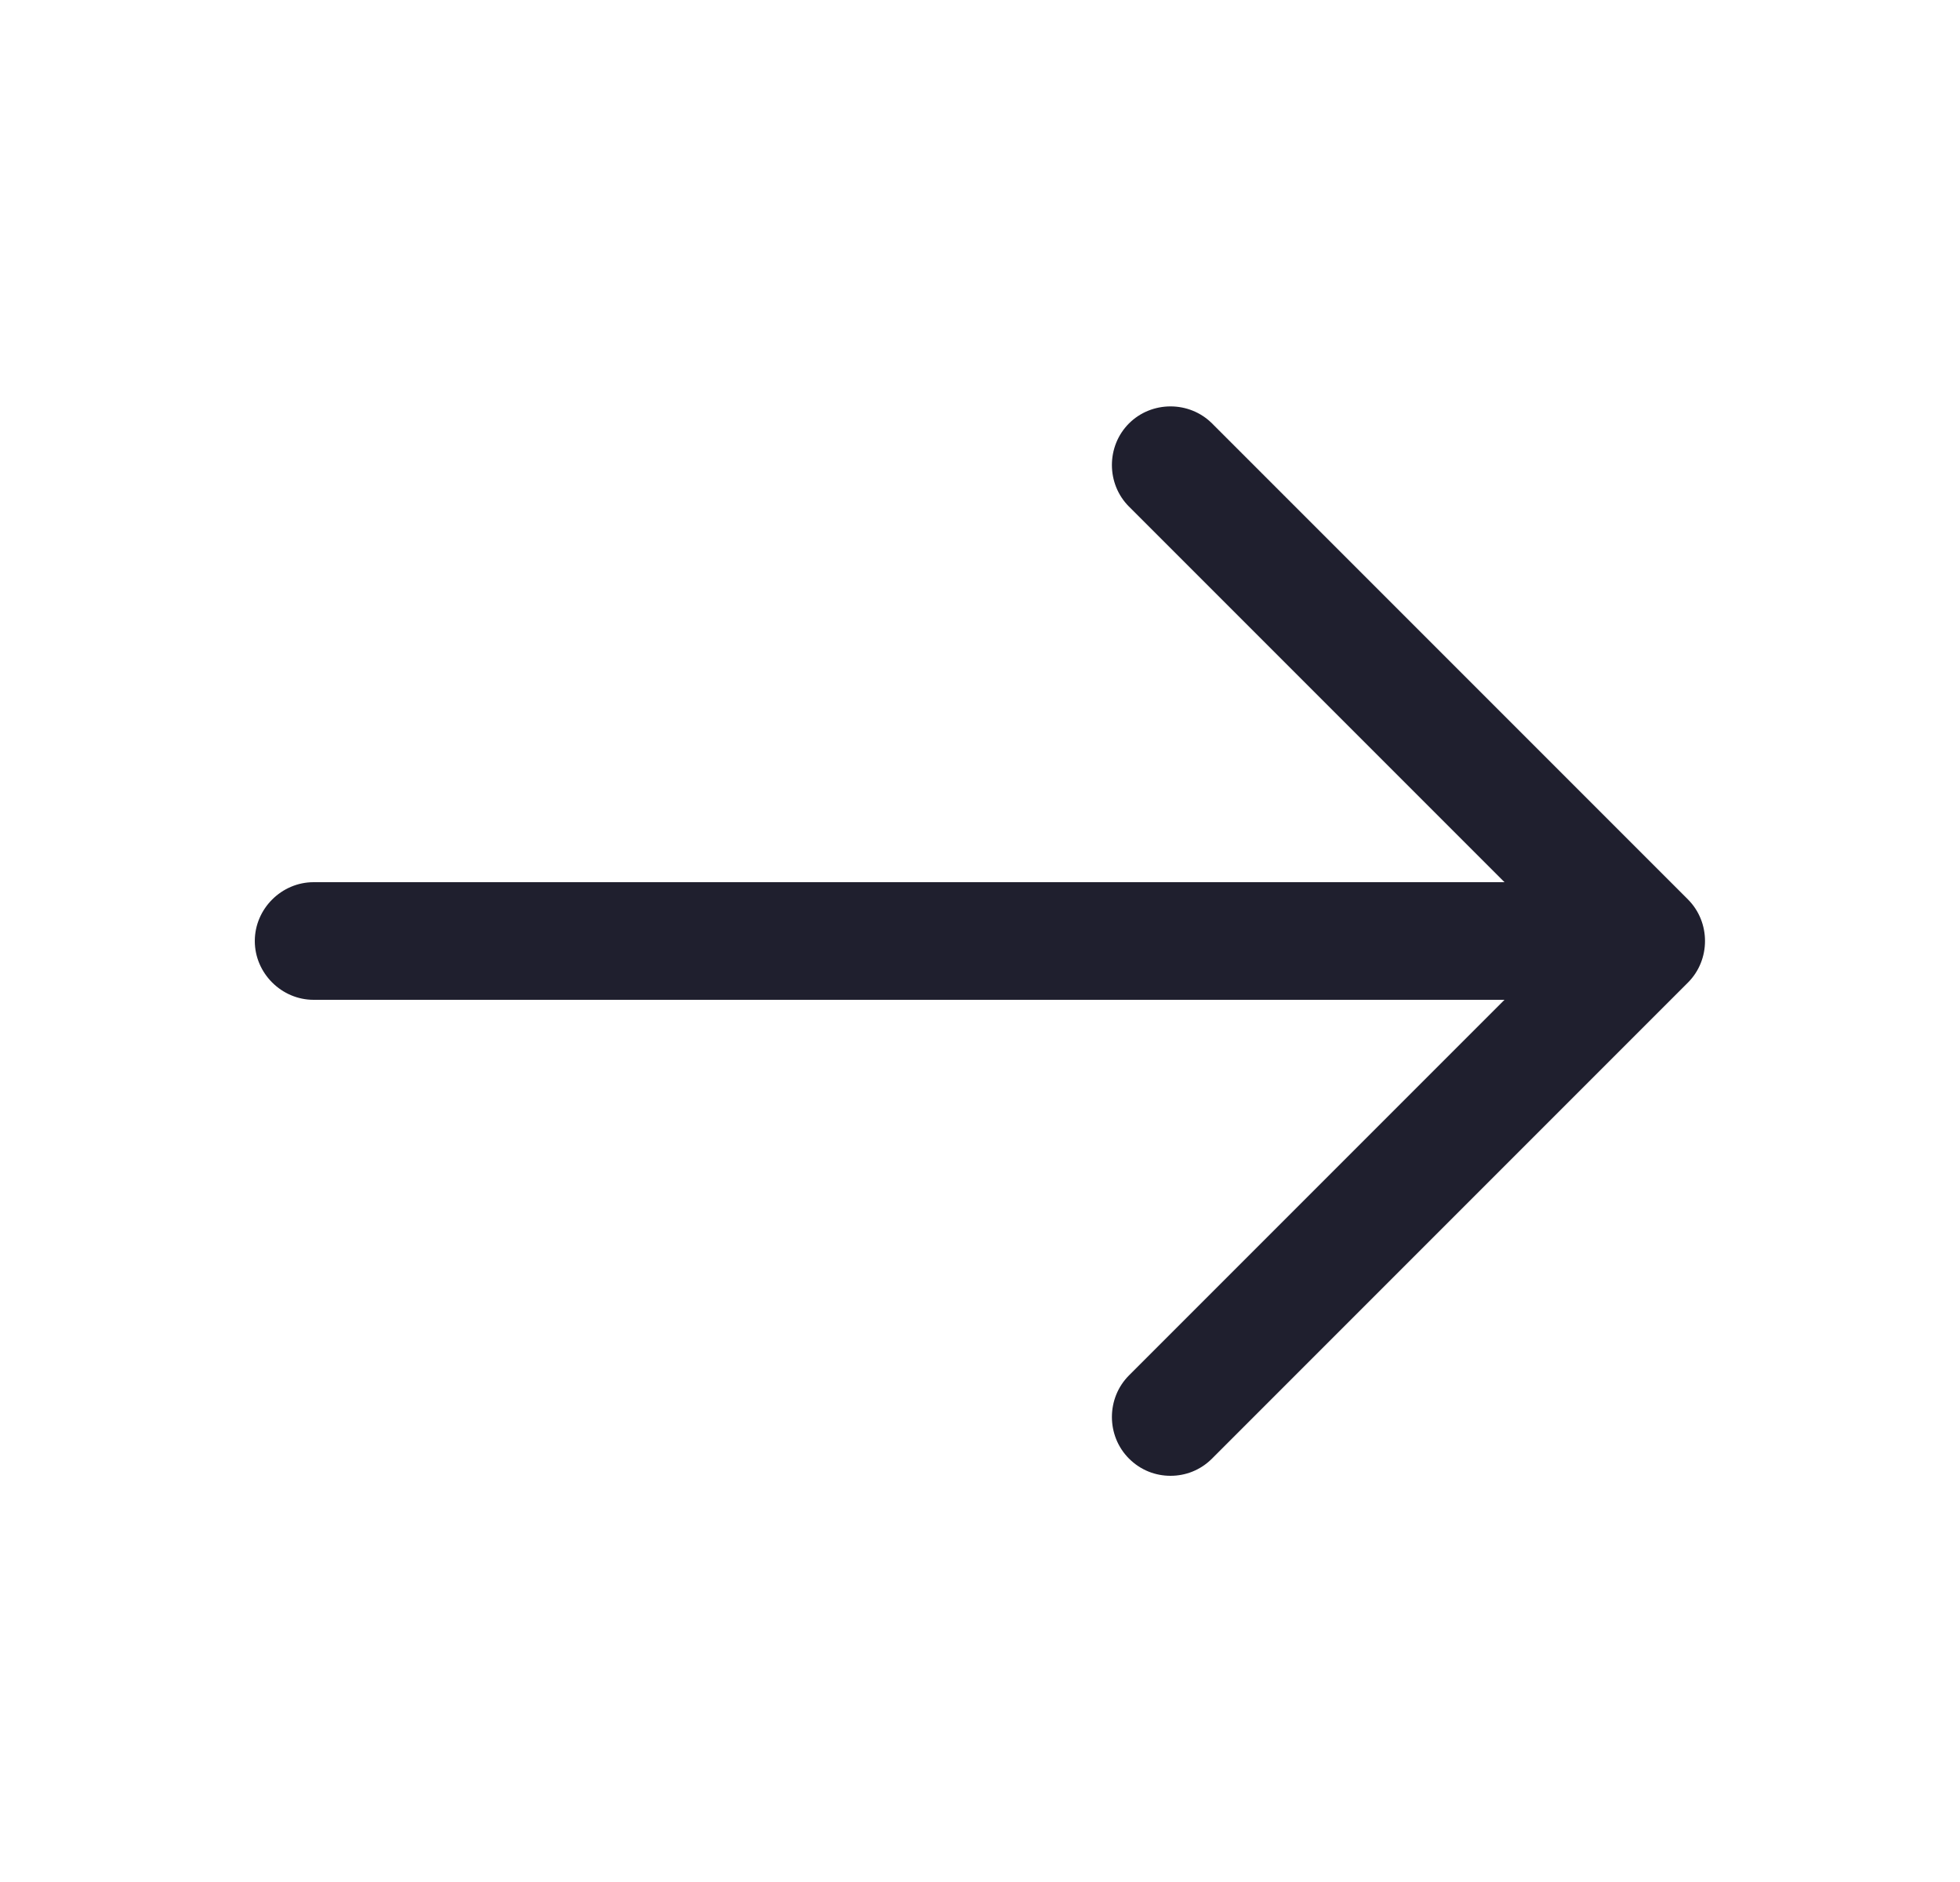 <svg width="25" height="24" viewBox="0 0 25 24" fill="none" xmlns="http://www.w3.org/2000/svg">
<g id="vuesax/outline/arrow-right">
<g id="arrow-right">
<path id="Vector" d="M14.93 18.82C14.74 18.82 14.55 18.75 14.4 18.6C14.11 18.31 14.11 17.83 14.4 17.54L19.94 12L14.4 6.46C14.11 6.17 14.11 5.69 14.4 5.4C14.69 5.11 15.17 5.11 15.46 5.4L21.53 11.47C21.82 11.76 21.82 12.24 21.53 12.53L15.46 18.6C15.31 18.75 15.12 18.82 14.93 18.82Z" fill="#1F1F2E"/>
<path id="Vector_2" d="M20.83 12.75H4C3.59 12.75 3.25 12.41 3.25 12C3.25 11.59 3.59 11.25 4 11.25H20.83C21.24 11.25 21.58 11.59 21.58 12C21.58 12.41 21.24 12.75 20.83 12.75Z" fill="#1F1F2E"/>
</g>
</g>
</svg>
